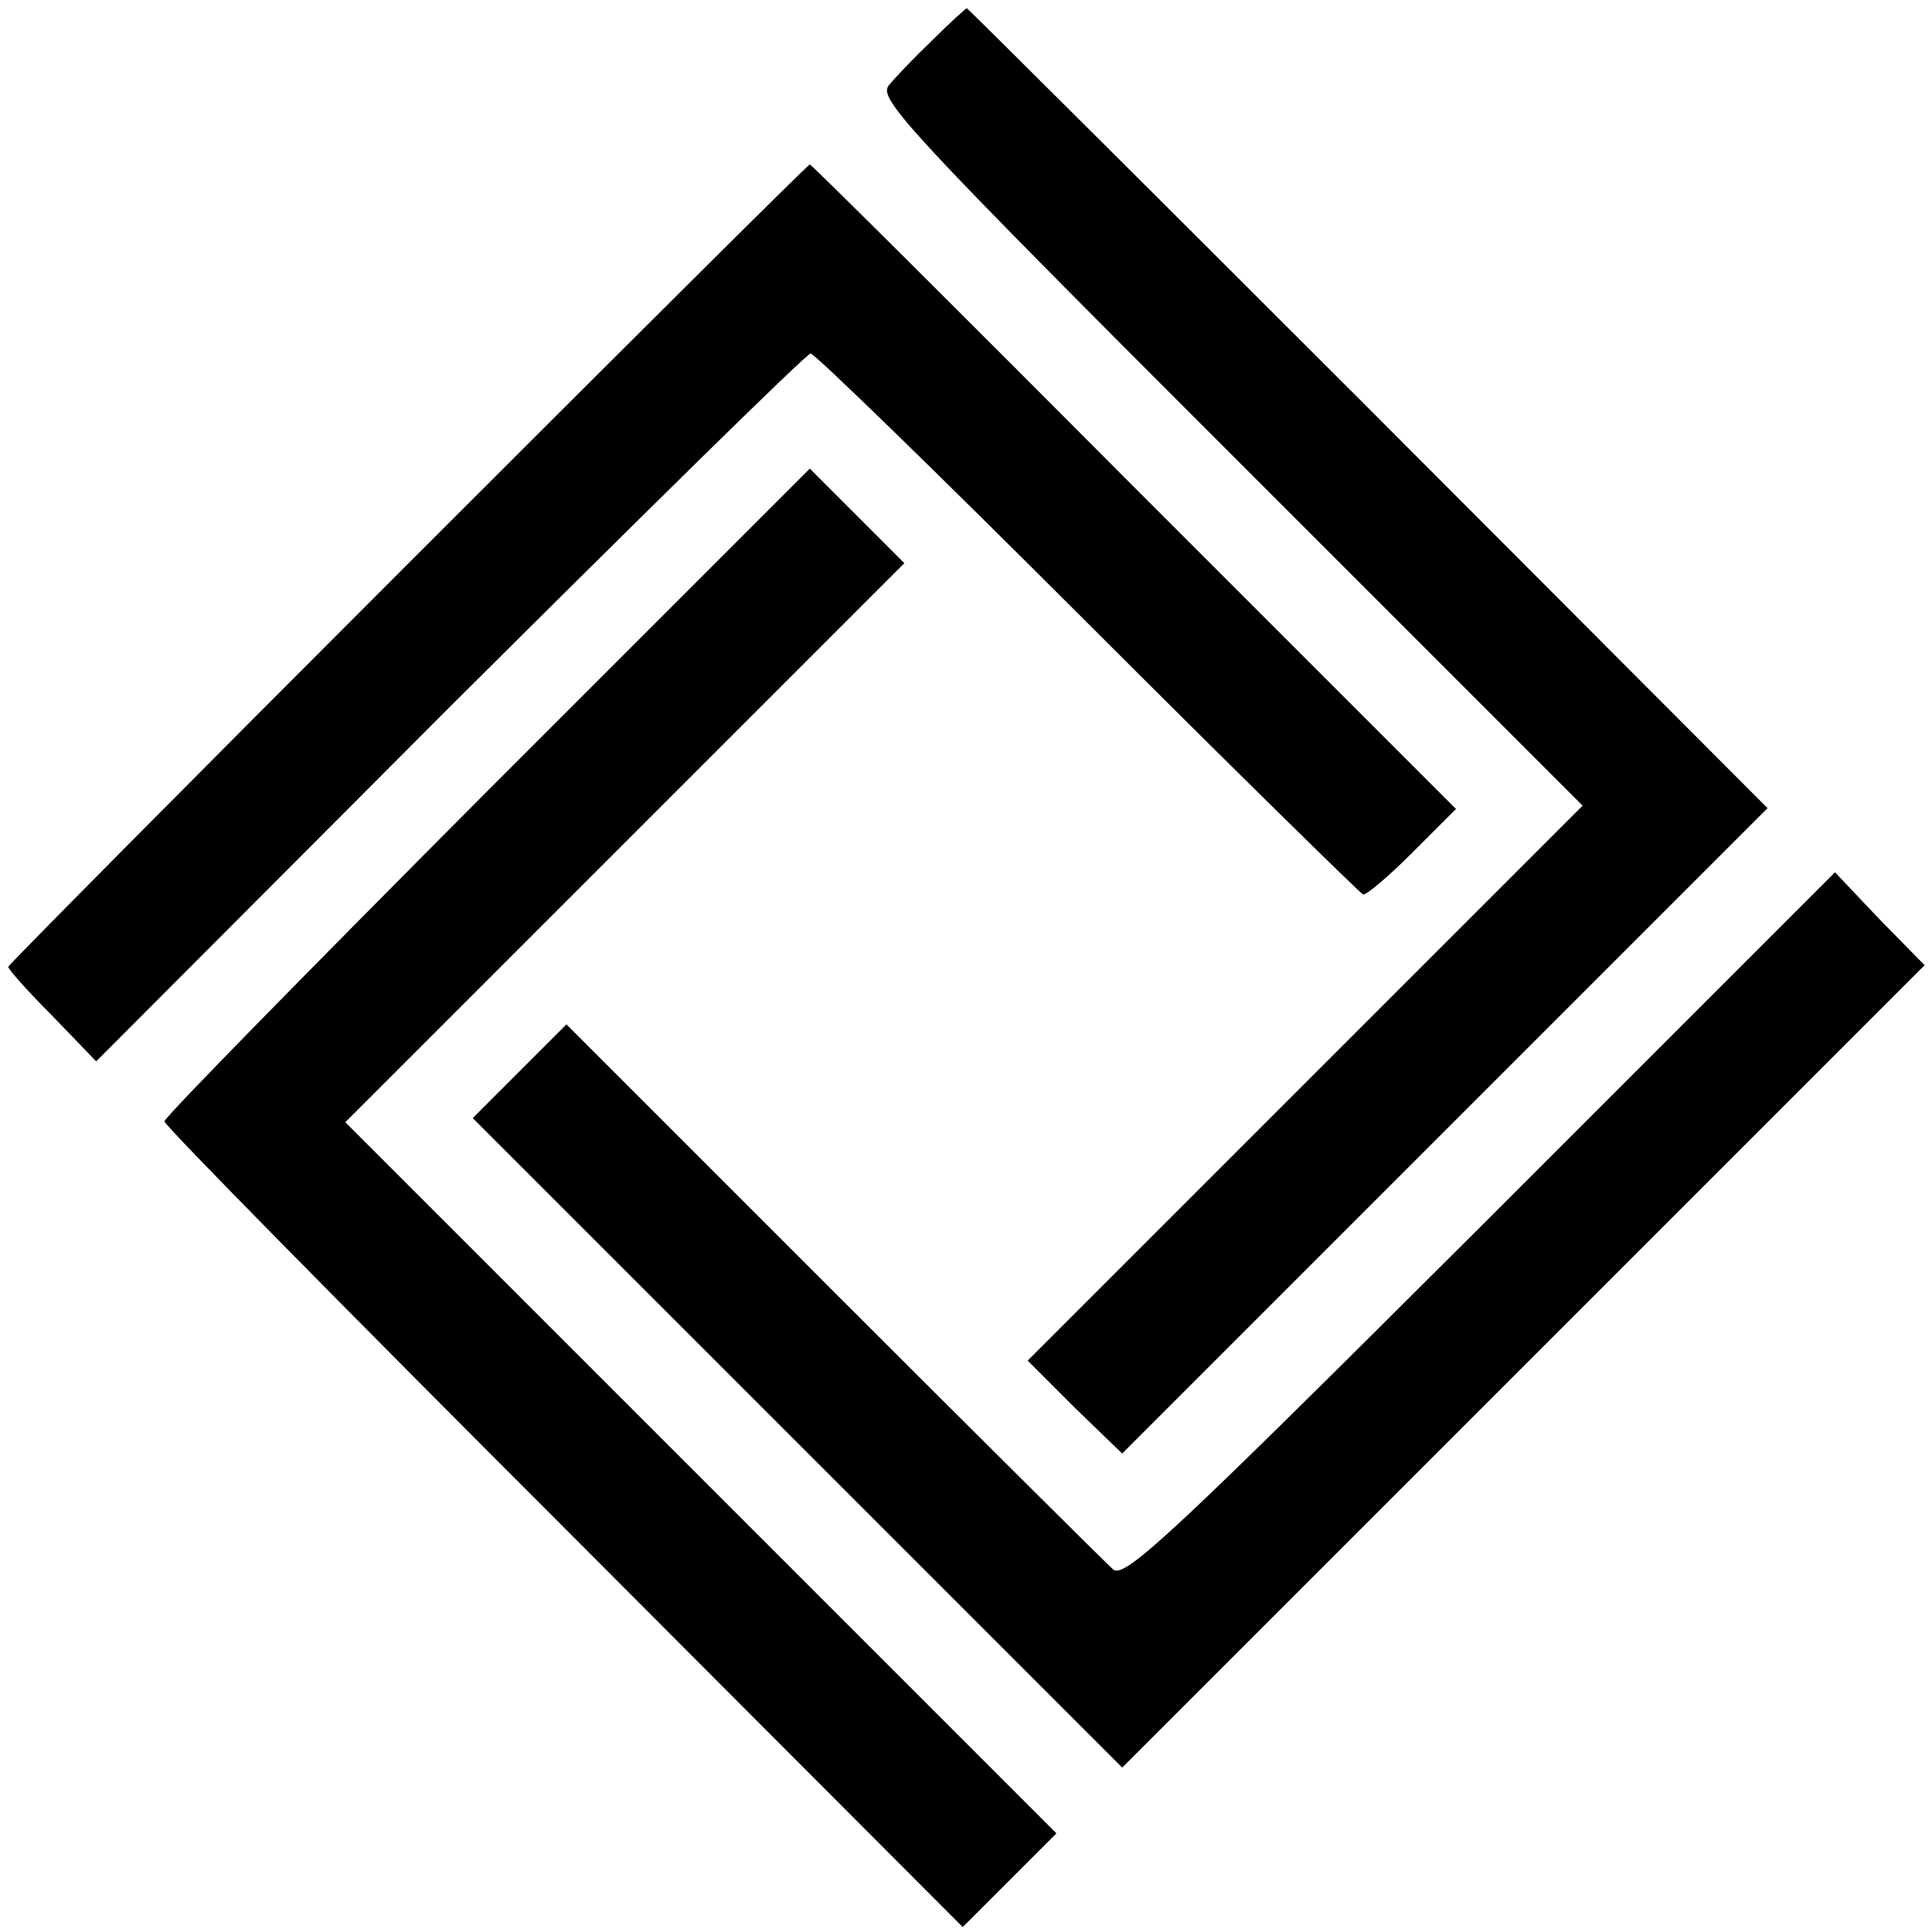 <?xml version="1.0" standalone="no"?>
<!DOCTYPE svg PUBLIC "-//W3C//DTD SVG 20010904//EN"
 "http://www.w3.org/TR/2001/REC-SVG-20010904/DTD/svg10.dtd">
<svg version="1.0" xmlns="http://www.w3.org/2000/svg"
 width="235pt" height="235pt" viewBox="0 0 235 235"
 preserveAspectRatio="xMidYMid meet">
<g transform="translate(0,235) scale(0.1,-0.1)"
fill="#000000" stroke="none">
<path d="M1135 2302 c-22 -21 -46 -46 -54 -56 -13 -16 23 -55 415 -447 l429
-429 -338 -338 -337 -337 57 -57 58 -56 392 392 393 393 -486 487 c-267 267
-487 486 -488 486 -1 0 -20 -17 -41 -38z"/>
<path d="M496 1664 c-267 -267 -486 -488 -486 -490 0 -3 24 -30 54 -60 l53
-55 430 431 c237 236 434 430 439 430 5 0 156 -147 336 -327 181 -181 332
-329 336 -331 4 -1 31 22 60 51 l53 53 -392 392 c-215 216 -392 392 -394 392
-2 0 -222 -219 -489 -486z"/>
<path d="M592 1387 c-215 -216 -392 -396 -392 -401 0 -5 219 -227 486 -494
l485 -486 57 57 57 57 -433 433 -432 432 340 340 340 340 -58 58 -57 57 -393
-393z"/>
<path d="M1801 858 c-372 -371 -433 -429 -447 -417 -8 7 -161 159 -340 338
l-325 325 -57 -57 -57 -57 395 -395 395 -395 488 488 488 488 -55 56 -54 57
-431 -431z"/>
</g>
</svg>
